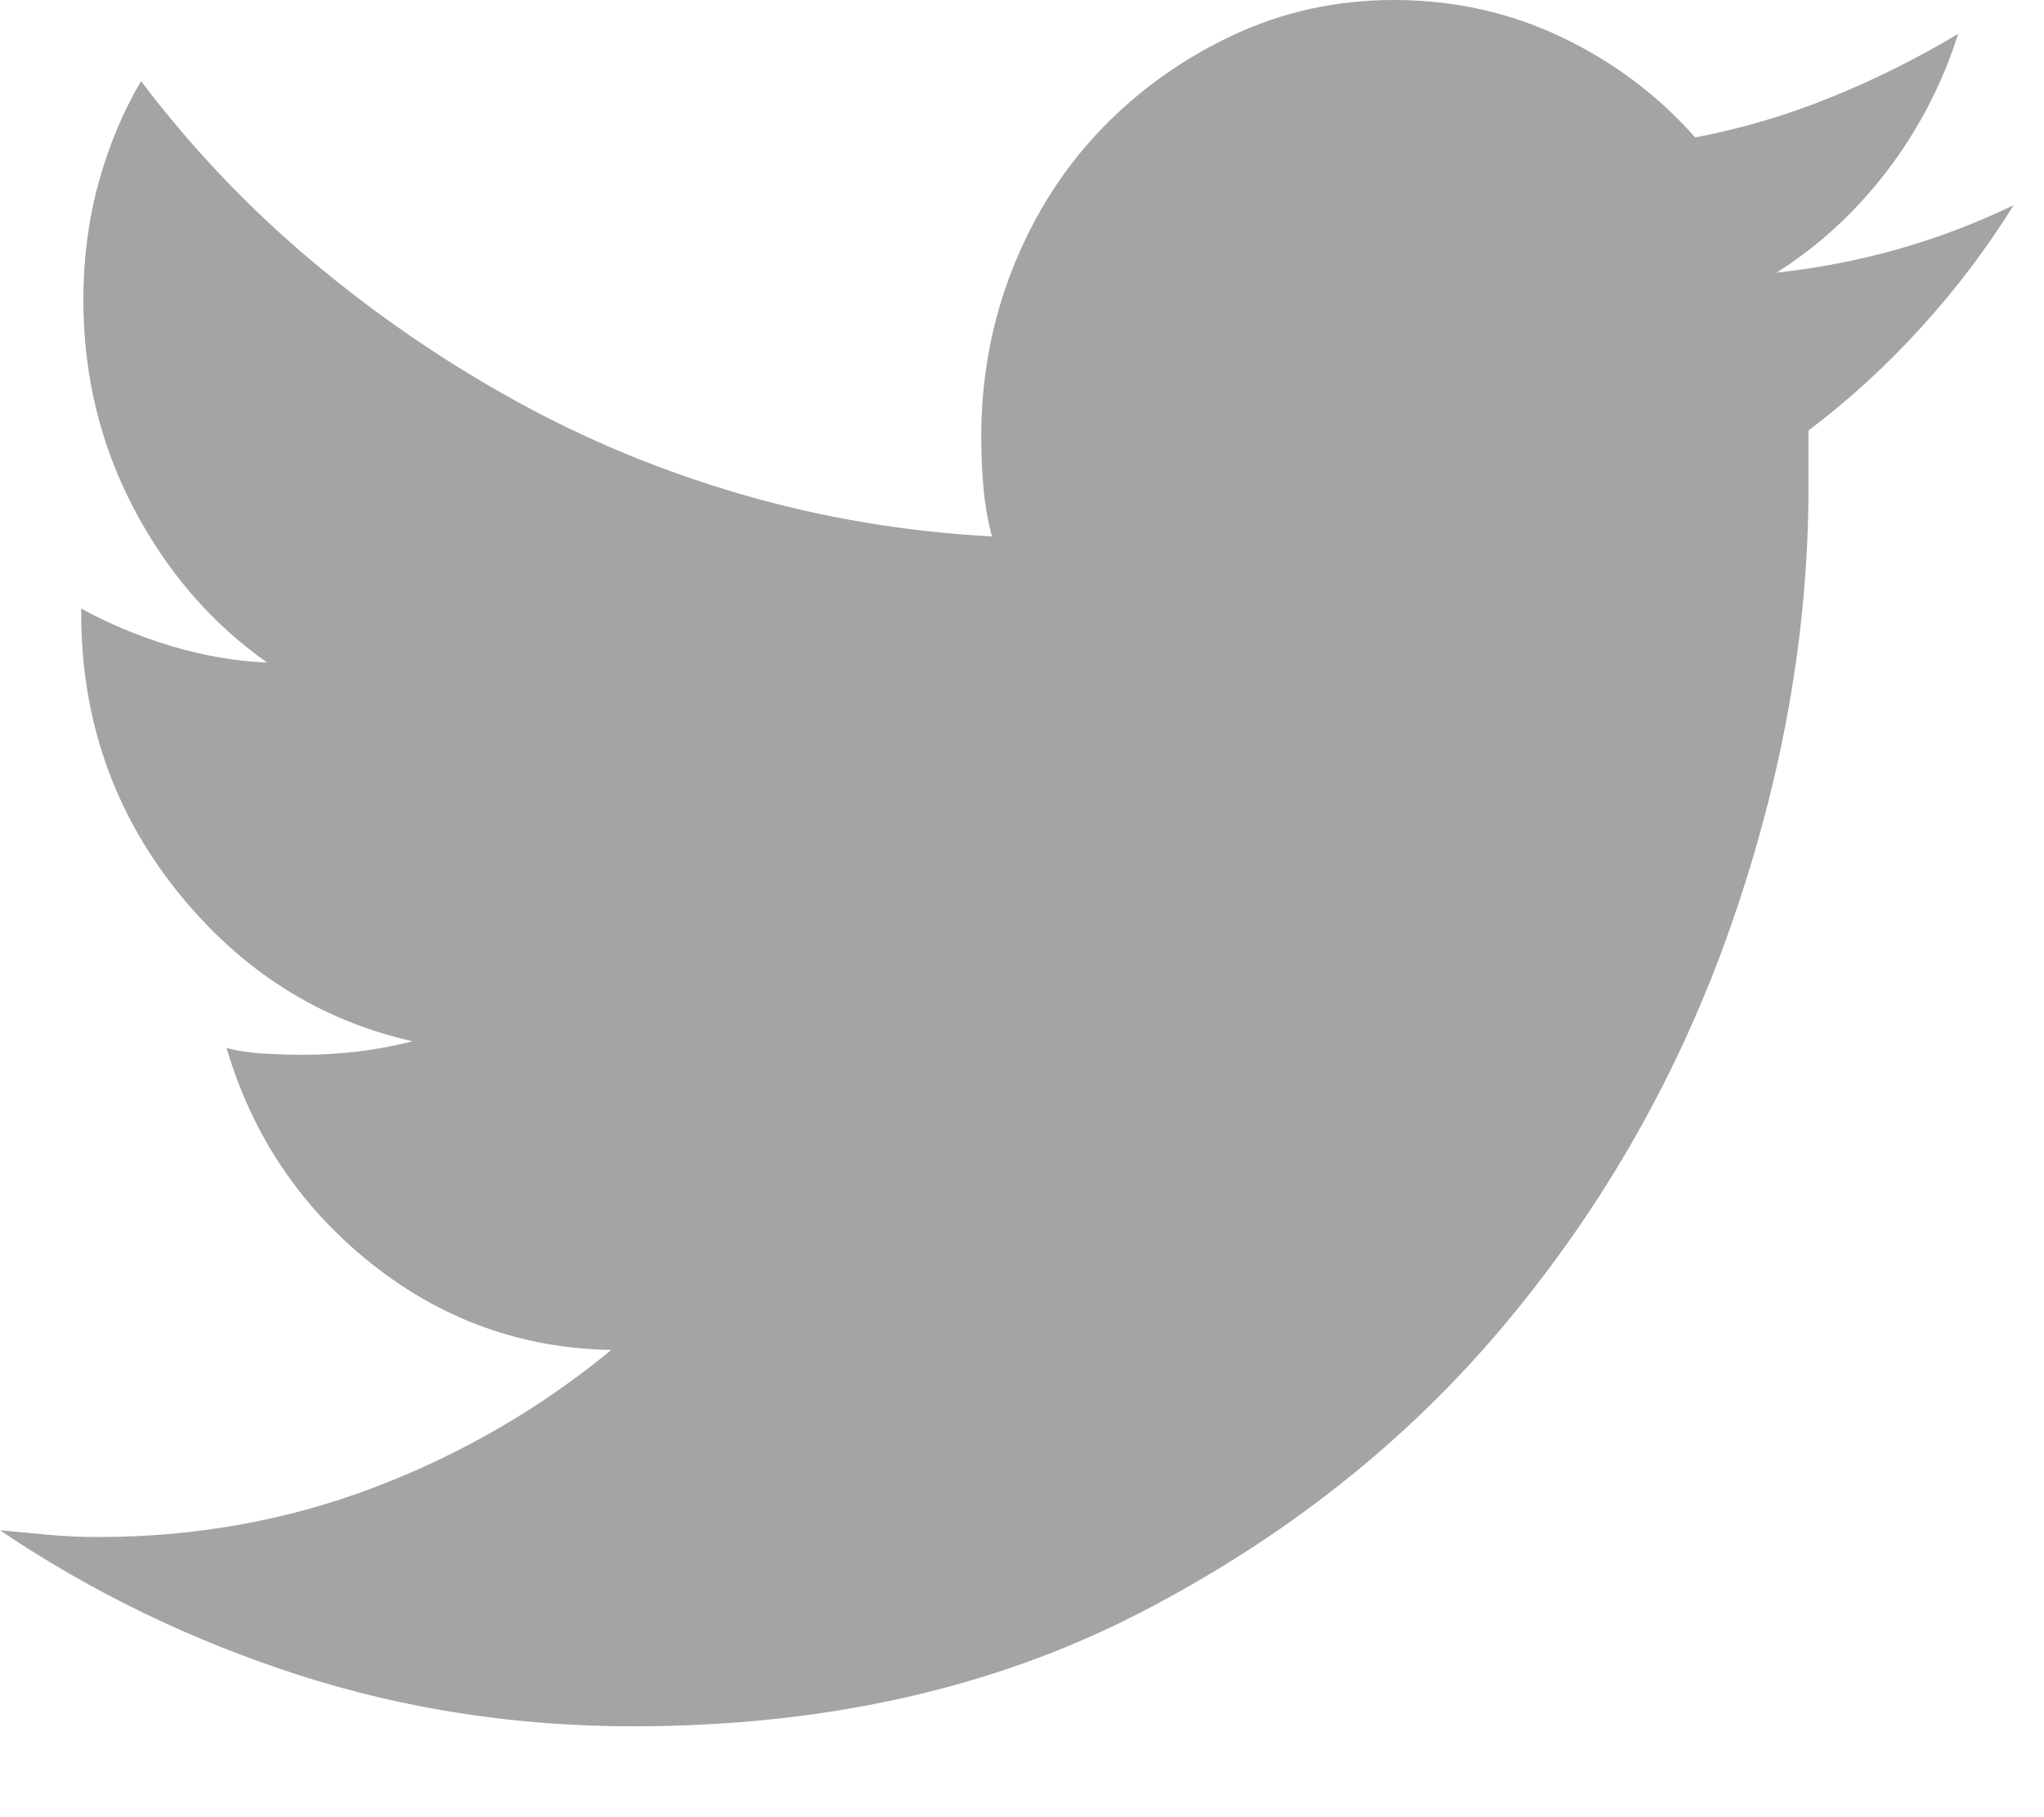 <svg width="18" height="16" viewBox="0 0 18 16" fill="none" xmlns="http://www.w3.org/2000/svg">
<path fill-rule="evenodd" clip-rule="evenodd" d="M15.926 3.79C15.926 3.869 15.926 3.952 15.926 4.038C15.926 4.124 15.926 4.207 15.926 4.286C15.926 5.556 15.7 6.839 15.248 8.136C14.797 9.432 14.135 10.603 13.262 11.648C12.39 12.693 11.311 13.546 10.024 14.208C8.738 14.869 7.254 15.2 5.572 15.2C4.543 15.2 3.558 15.048 2.617 14.744C1.675 14.439 0.803 14.016 0 13.474C0.138 13.487 0.279 13.5 0.424 13.513C0.568 13.527 0.715 13.533 0.866 13.533C1.719 13.533 2.529 13.388 3.294 13.097C4.06 12.806 4.756 12.402 5.384 11.886C4.593 11.873 3.887 11.618 3.266 11.122C2.645 10.626 2.221 9.994 1.995 9.227C2.096 9.254 2.206 9.27 2.325 9.277C2.444 9.283 2.56 9.287 2.673 9.287C2.836 9.287 2.999 9.277 3.163 9.257C3.326 9.237 3.483 9.207 3.633 9.168C2.805 8.982 2.112 8.539 1.553 7.838C0.995 7.137 0.715 6.323 0.715 5.397C0.715 5.384 0.715 5.374 0.715 5.368C0.715 5.361 0.715 5.358 0.715 5.358C0.954 5.49 1.214 5.599 1.497 5.685C1.779 5.771 2.064 5.821 2.353 5.834C1.864 5.49 1.472 5.037 1.177 4.475C0.882 3.912 0.734 3.301 0.734 2.639C0.734 2.282 0.778 1.941 0.866 1.617C0.954 1.293 1.079 0.992 1.242 0.714C1.682 1.296 2.181 1.822 2.739 2.292C3.298 2.762 3.894 3.172 4.527 3.522C5.161 3.873 5.833 4.151 6.542 4.356C7.251 4.561 7.982 4.683 8.735 4.723C8.697 4.577 8.672 4.432 8.66 4.286C8.647 4.141 8.641 3.995 8.641 3.85C8.641 3.32 8.735 2.821 8.923 2.351C9.111 1.882 9.372 1.475 9.704 1.131C10.037 0.787 10.423 0.513 10.862 0.308C11.301 0.103 11.772 0 12.274 0C12.801 0 13.294 0.109 13.752 0.327C14.21 0.546 14.602 0.84 14.928 1.21C15.342 1.131 15.744 1.012 16.133 0.853C16.522 0.695 16.892 0.509 17.244 0.298C17.106 0.734 16.899 1.134 16.623 1.498C16.346 1.862 16.02 2.163 15.644 2.401C16.008 2.361 16.365 2.292 16.717 2.193C17.068 2.093 17.407 1.964 17.733 1.806C17.495 2.189 17.222 2.55 16.914 2.887C16.607 3.225 16.277 3.526 15.926 3.79Z" fill="#A4A4A4"/>
</svg>
